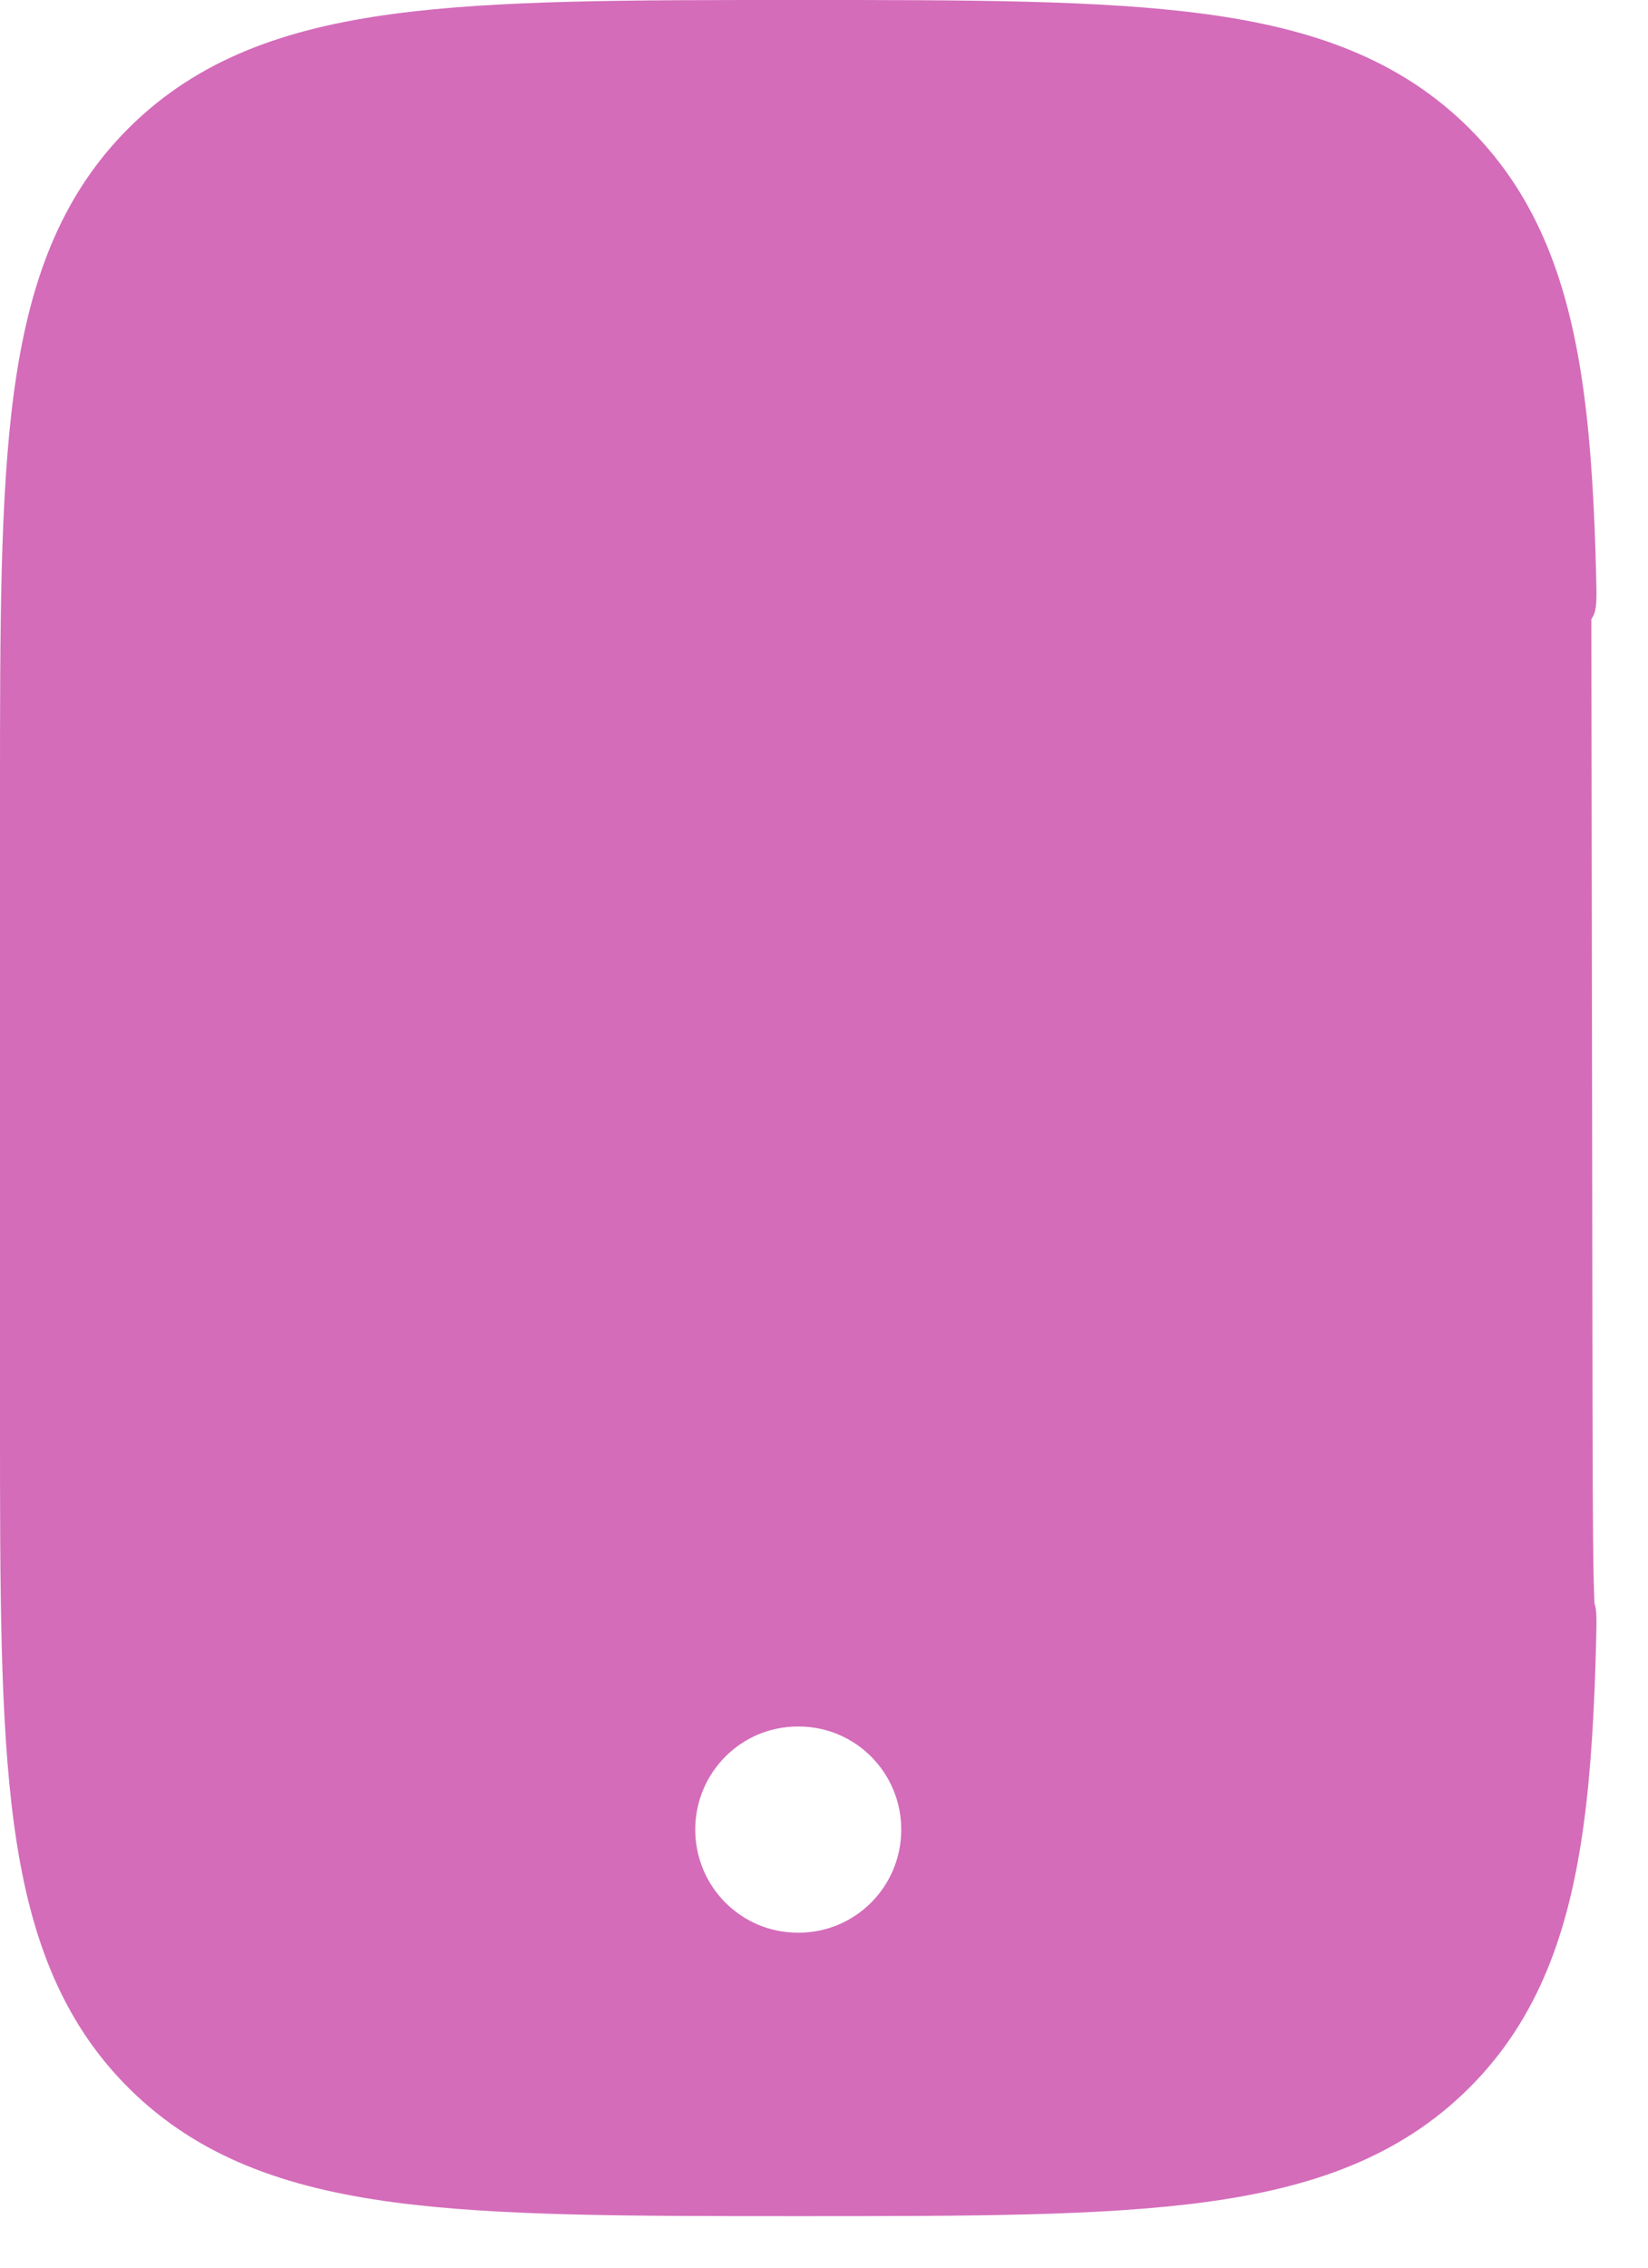 <svg width="16" height="22" viewBox="0 0 16 22" fill="none" xmlns="http://www.w3.org/2000/svg">
<path d="M7.799 3.6289e-07C9.406 -1.59068e-05 10.689 -4.71841e-05 11.694 0.135C12.733 0.274 13.587 0.57 14.264 1.244C14.941 1.919 15.237 2.773 15.377 3.81C15.447 4.33 15.481 4.926 15.497 5.602C15.502 5.806 15.504 5.908 15.467 5.978C15.46 5.99 15.458 5.995 15.45 6.007C15.465 14.105 15.455 14.928 15.48 15.552C15.504 15.621 15.501 15.721 15.497 15.898C15.481 16.574 15.447 17.17 15.377 17.69C15.237 18.727 14.941 19.581 14.264 20.256C13.587 20.93 12.733 21.226 11.694 21.365C10.689 21.5 9.406 21.5 7.799 21.5H7.713C6.106 21.5 4.824 21.5 3.818 21.365C2.78 21.226 1.925 20.93 1.248 20.256C0.571 19.581 0.275 18.727 0.135 17.69C-0 16.687 -1.5957e-05 15.408 5.59932e-07 13.806V7.694C-1.5957e-05 6.092 -0 4.813 0.135 3.81C0.275 2.773 0.571 1.919 1.248 1.244C1.925 0.569 2.78 0.274 3.818 0.135C4.824 -8.22955e-06 6.106 -1.59047e-05 7.713 3.6289e-07H7.799ZM7.745 16.75C7.195 16.75 6.75 17.198 6.75 17.75C6.75 18.302 7.195 18.75 7.745 18.75H7.755C8.305 18.75 8.75 18.302 8.75 17.75C8.75 17.198 8.305 16.75 7.755 16.75H7.745Z" fill="#D46CBA"/>
</svg>
